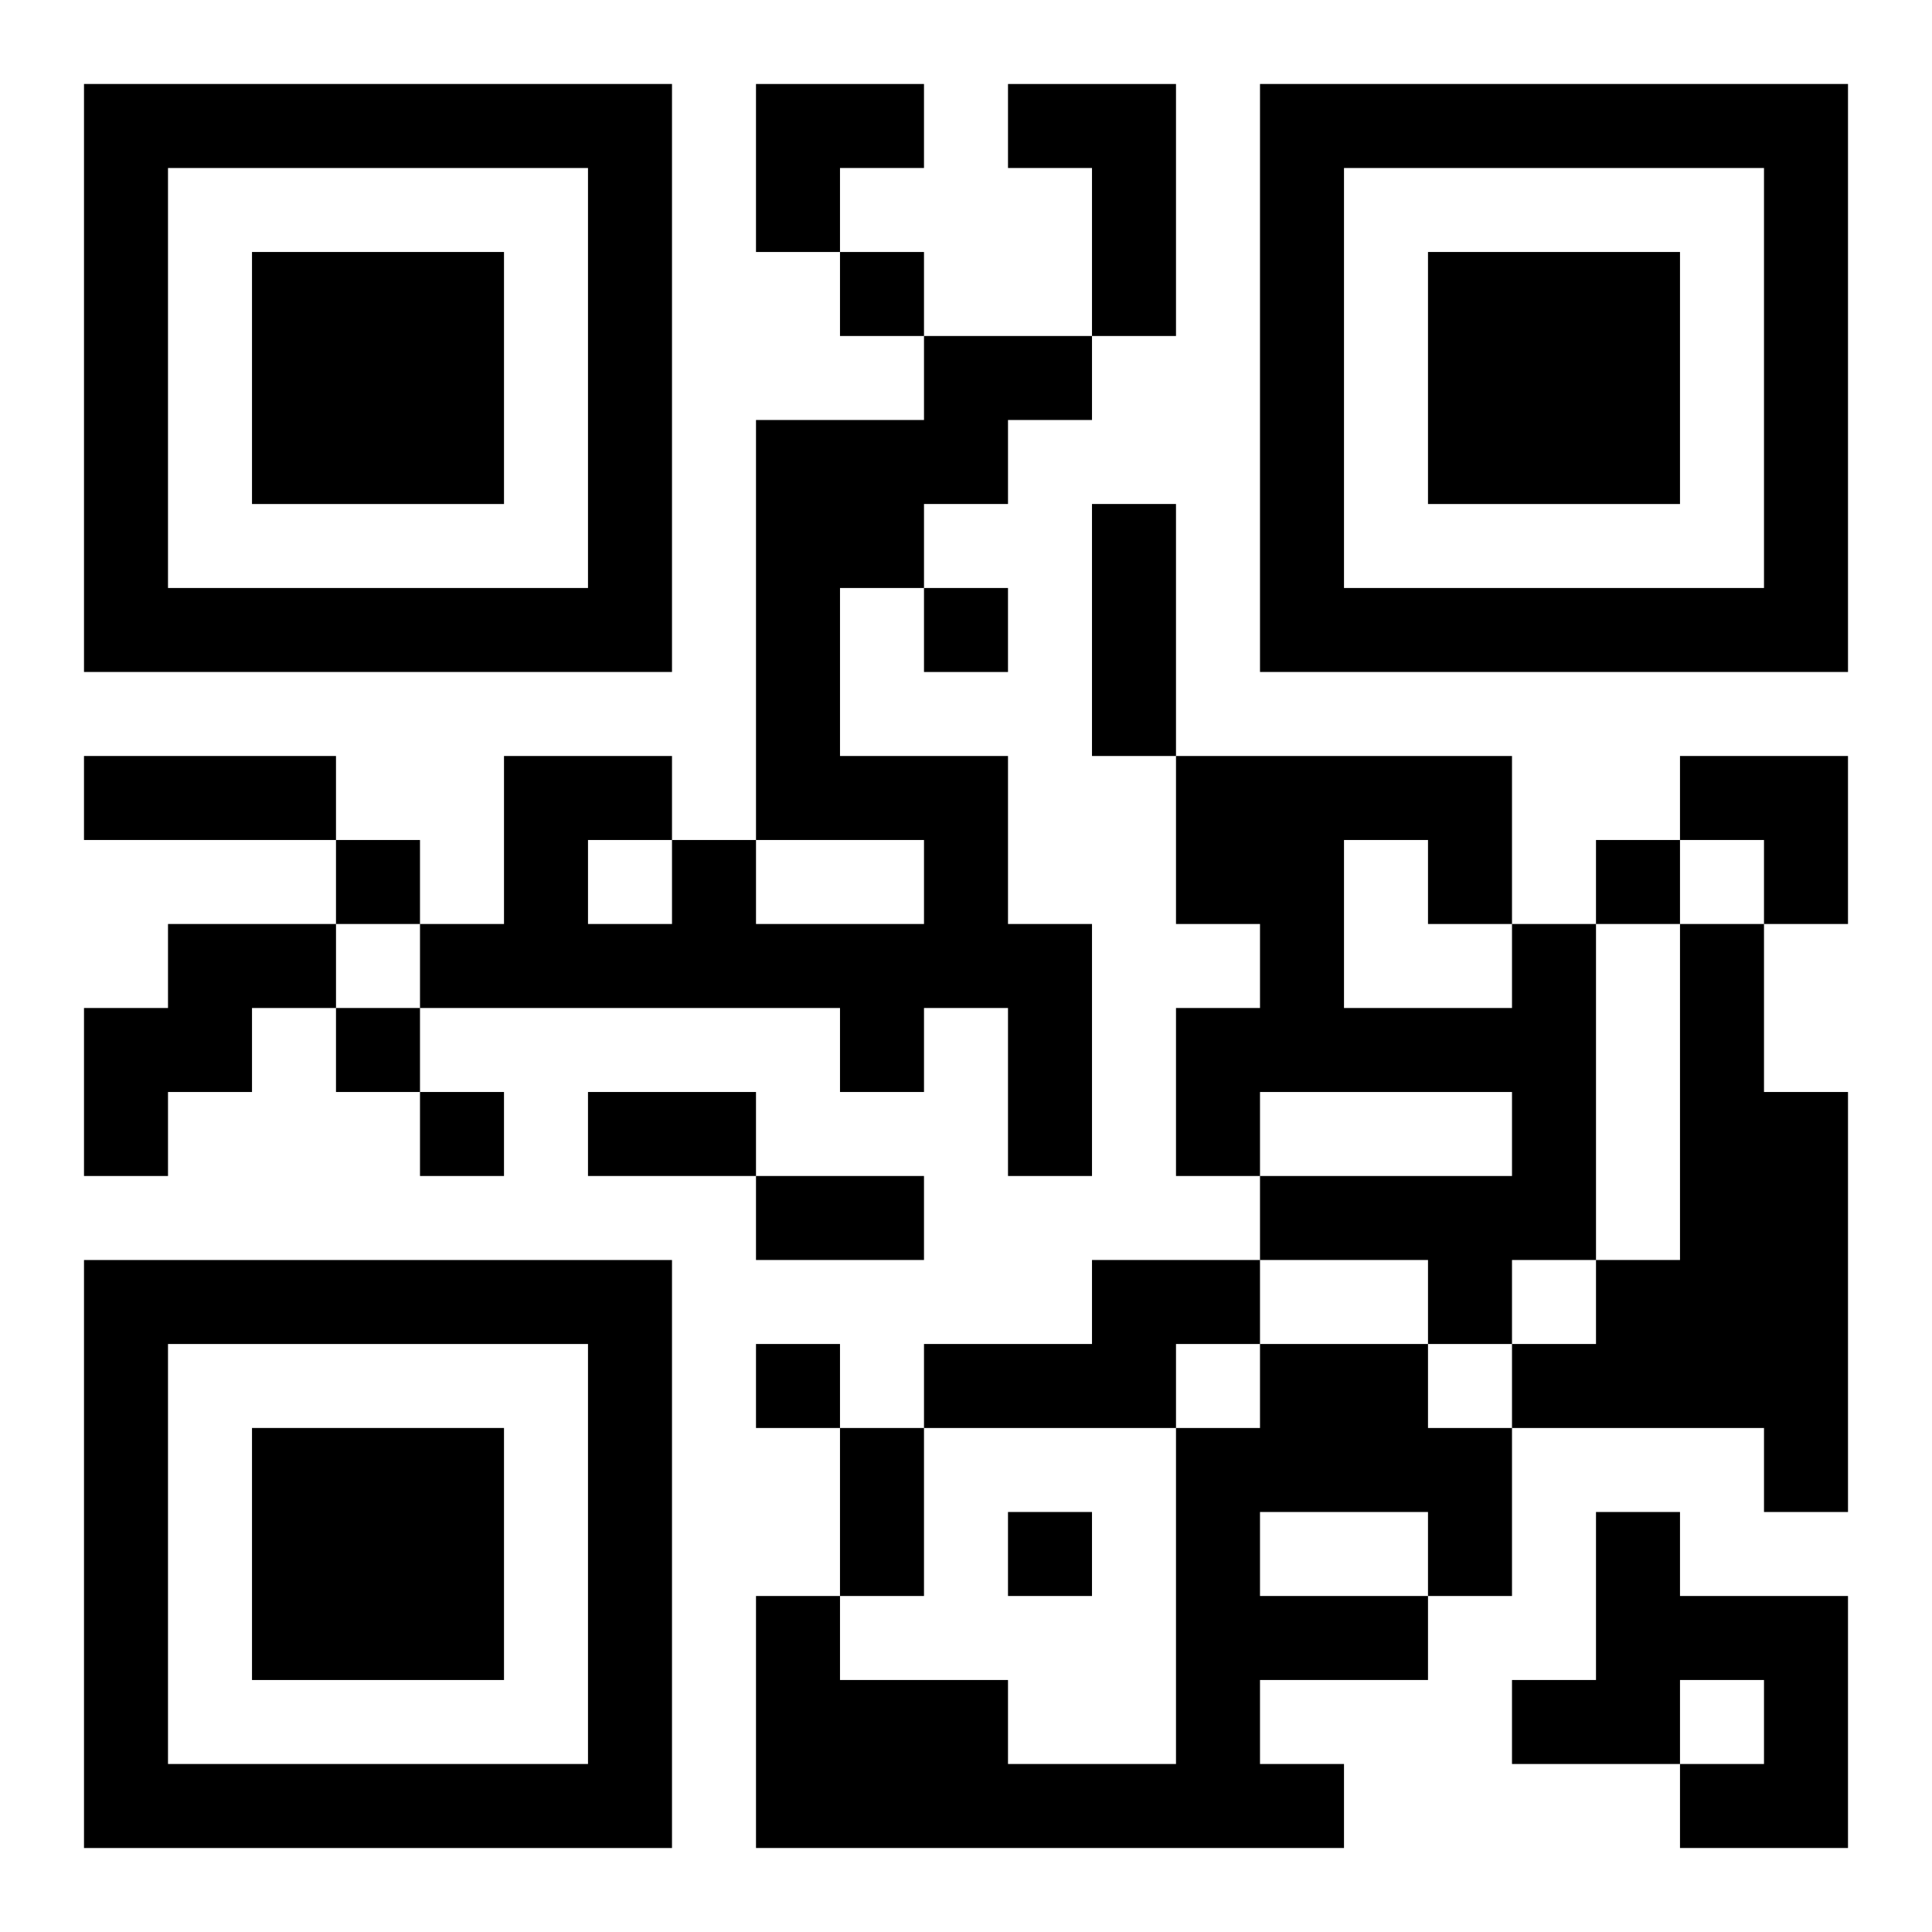 <?xml version="1.0" encoding="UTF-8"?>
<svg width="250" height="250" baseProfile="full" version="1.1" viewBox="-1 -1 23 23" xmlns="http://www.w3.org/2000/svg" xmlns:xlink="http://www.w3.org/1999/xlink"><symbol id="a"><path d="m0 7v7h7v-7h-7zm1 1h5v5h-5v-5zm1 1v3h3v-3h-3z"/></symbol><use y="-7" xlink:href="#a"/><use y="7" xlink:href="#a"/><use x="14" y="-7" xlink:href="#a"/><path d="m11 0h2v3h-1v-2h-1v-1m-1 3h2v1h-1v1h-1v1h-1v2h2v2h1v3h-1v-2h-1v1h-1v-1h-5v-1h1v-2h2v1h1v1h2v-1h-2v-5h2v-1m-4 6v1h1v-1h-1m-5 1h2v1h-1v1h-1v1h-1v-2h1v-1m16 0h1v4h-1v1h-1v-1h-2v-1h3v-1h-3v1h-1v-2h1v-1h-1v-2h4v2m-2-1v2h2v-1h-1v-1h-1m4 1h1v2h1v5h-1v-1h-3v-1h1v-1h1v-4m-7 4h2v1h-1v1h-3v-1h2v-1m2 1h2v1h1v2h-1v1h-2v1h1v1h-7v-3h1v1h2v1h2v-4h1v-1m0 2v1h2v-1h-2m4 0h1v1h2v3h-2v-1h1v-1h-1v1h-2v-1h1v-2m-9-15v1h1v-1h-1m1 4v1h1v-1h-1m-7 3v1h1v-1h-1m15 0v1h1v-1h-1m-15 2v1h1v-1h-1m1 1v1h1v-1h-1m4 3v1h1v-1h-1m3 2v1h1v-1h-1m1-12h1v3h-1v-3m-12 3h3v1h-3v-1m6 4h2v1h-2v-1m2 1h2v1h-2v-1m1 3h1v2h-1v-2m-1-16h2v1h-1v1h-1zm11 8h2v2h-1v-1h-1z"/></svg>

